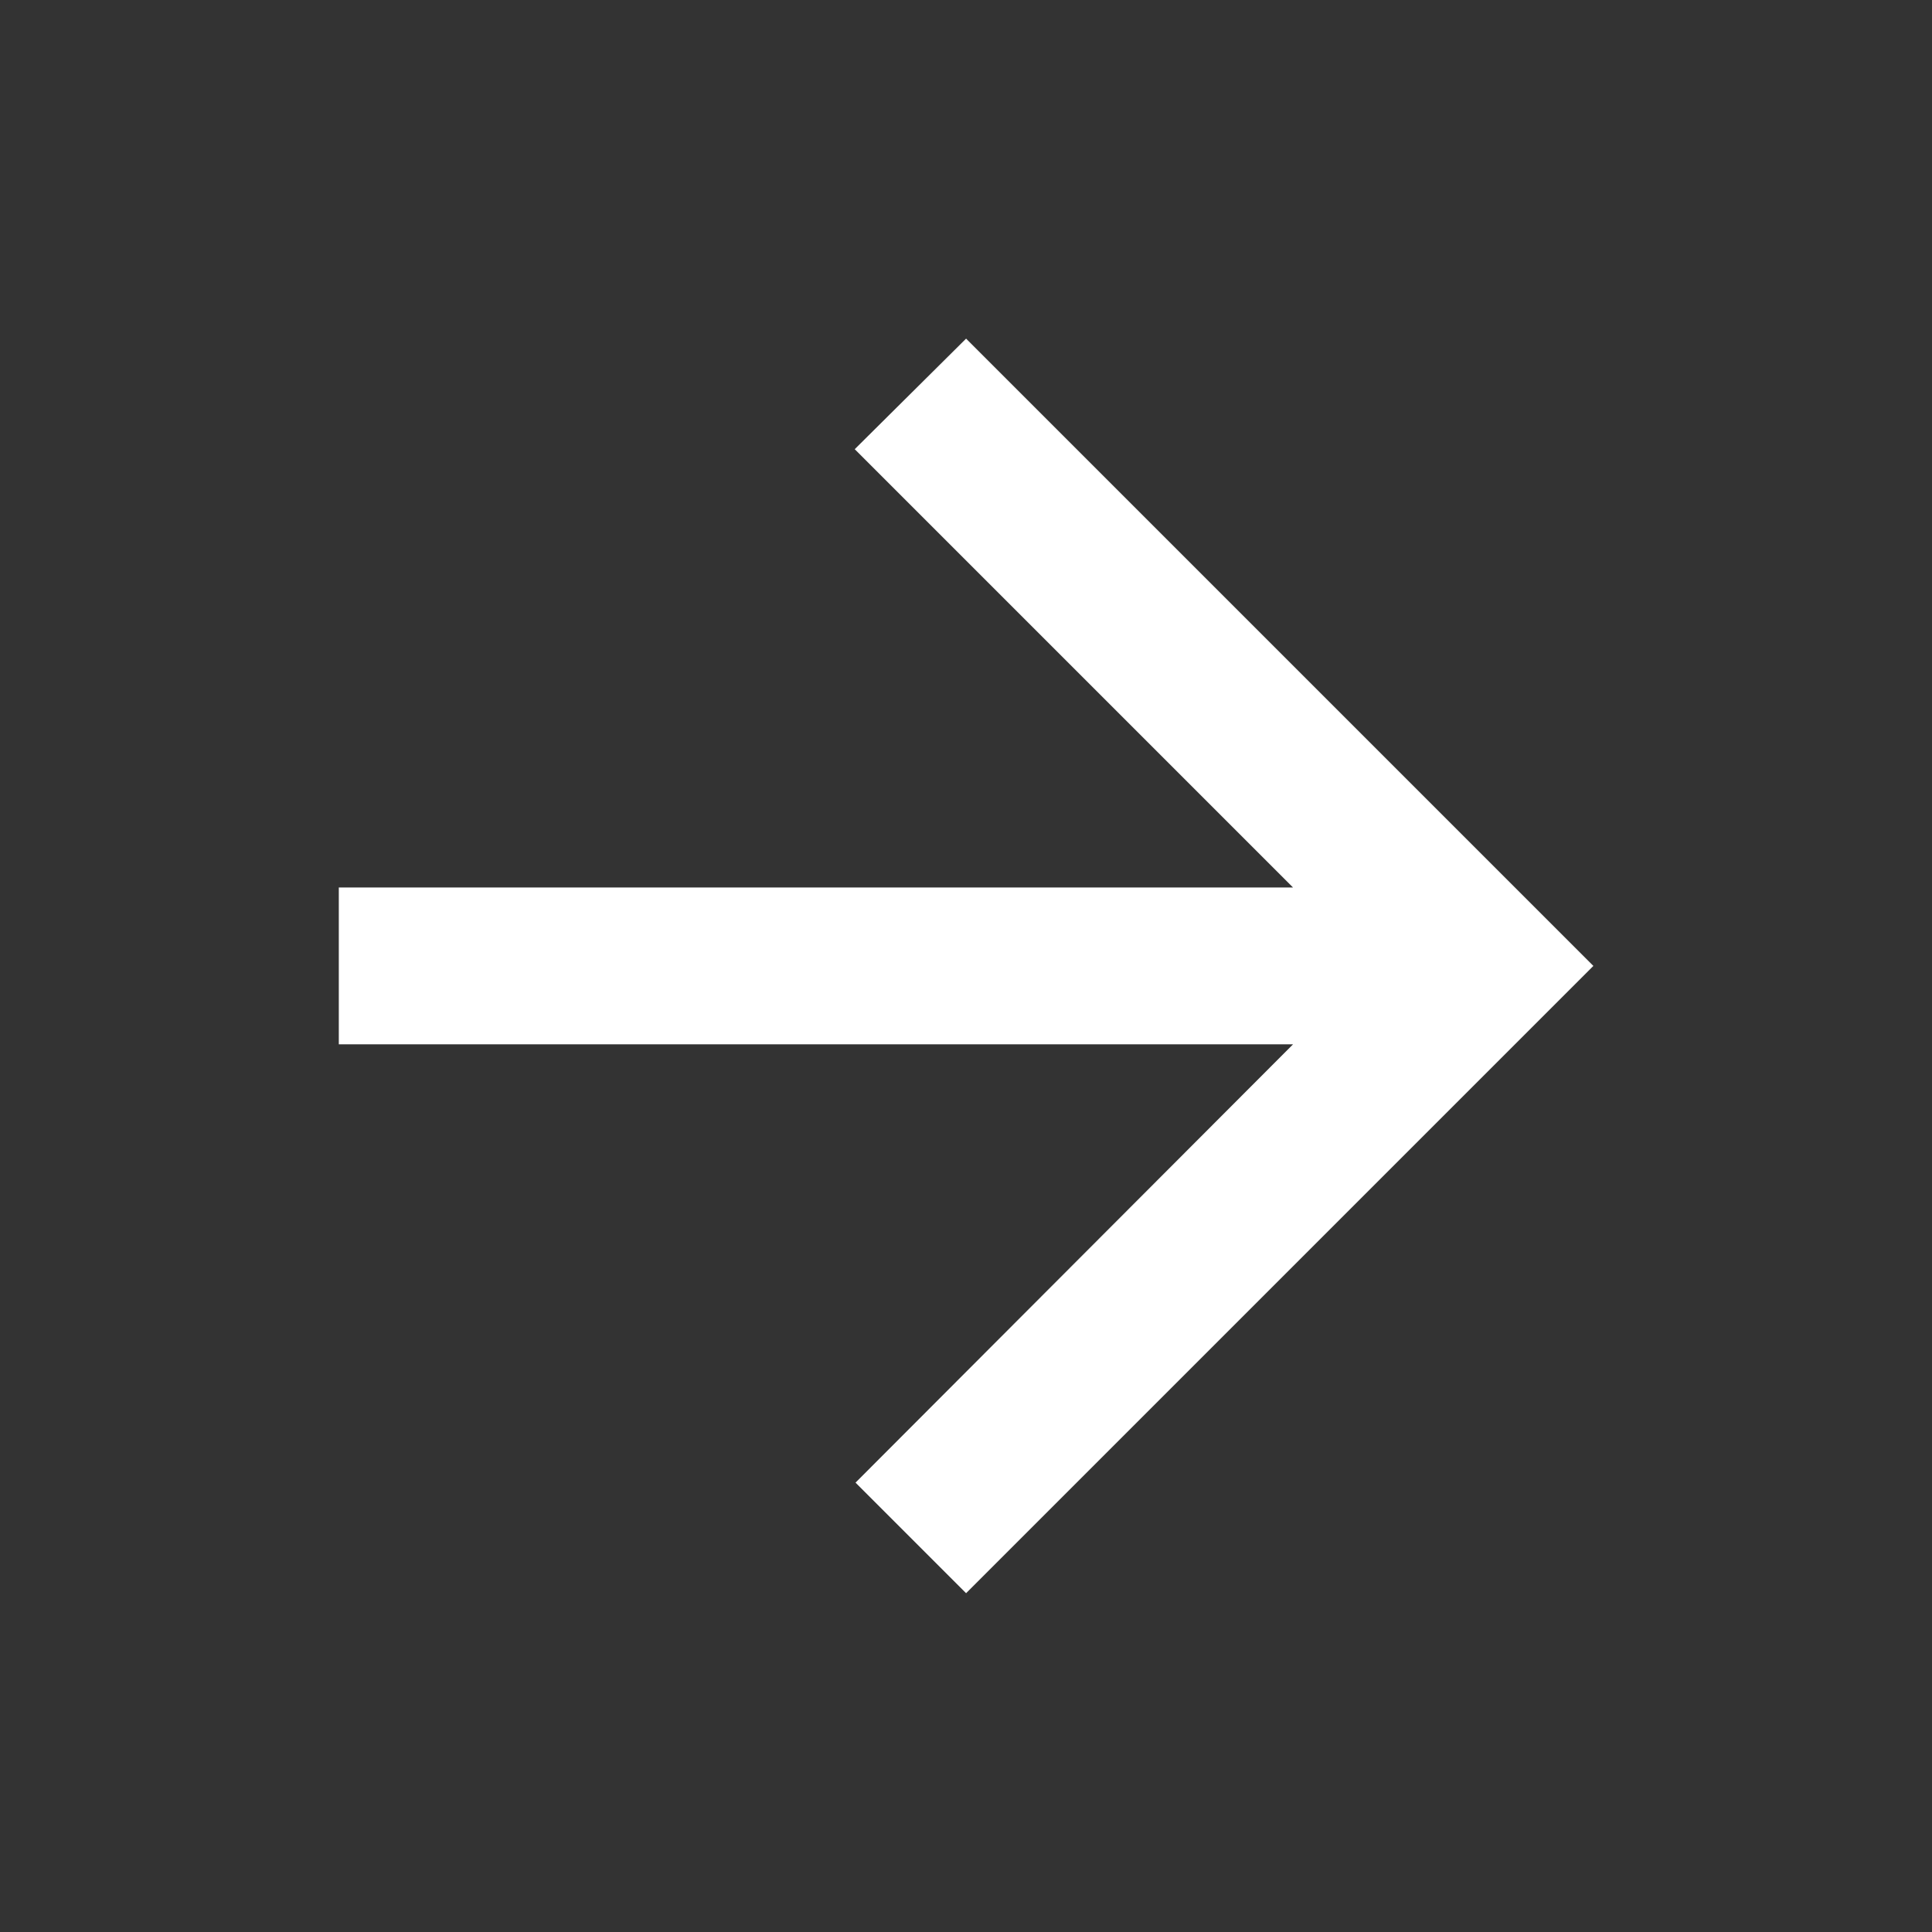 <svg width="22" height="22" viewBox="0 0 22 22" fill="none" xmlns="http://www.w3.org/2000/svg">
<rect x="0" y="0" width="22" height="22" fill="#333333" stroke="none"/>
<path d="M3.858 10.106H14.724L9.733 5.115L11.001 3.856L18.144 10.999L11.001 18.142L9.742 16.883L14.724 11.892H3.858V10.106Z" fill="white"/>
</svg>
